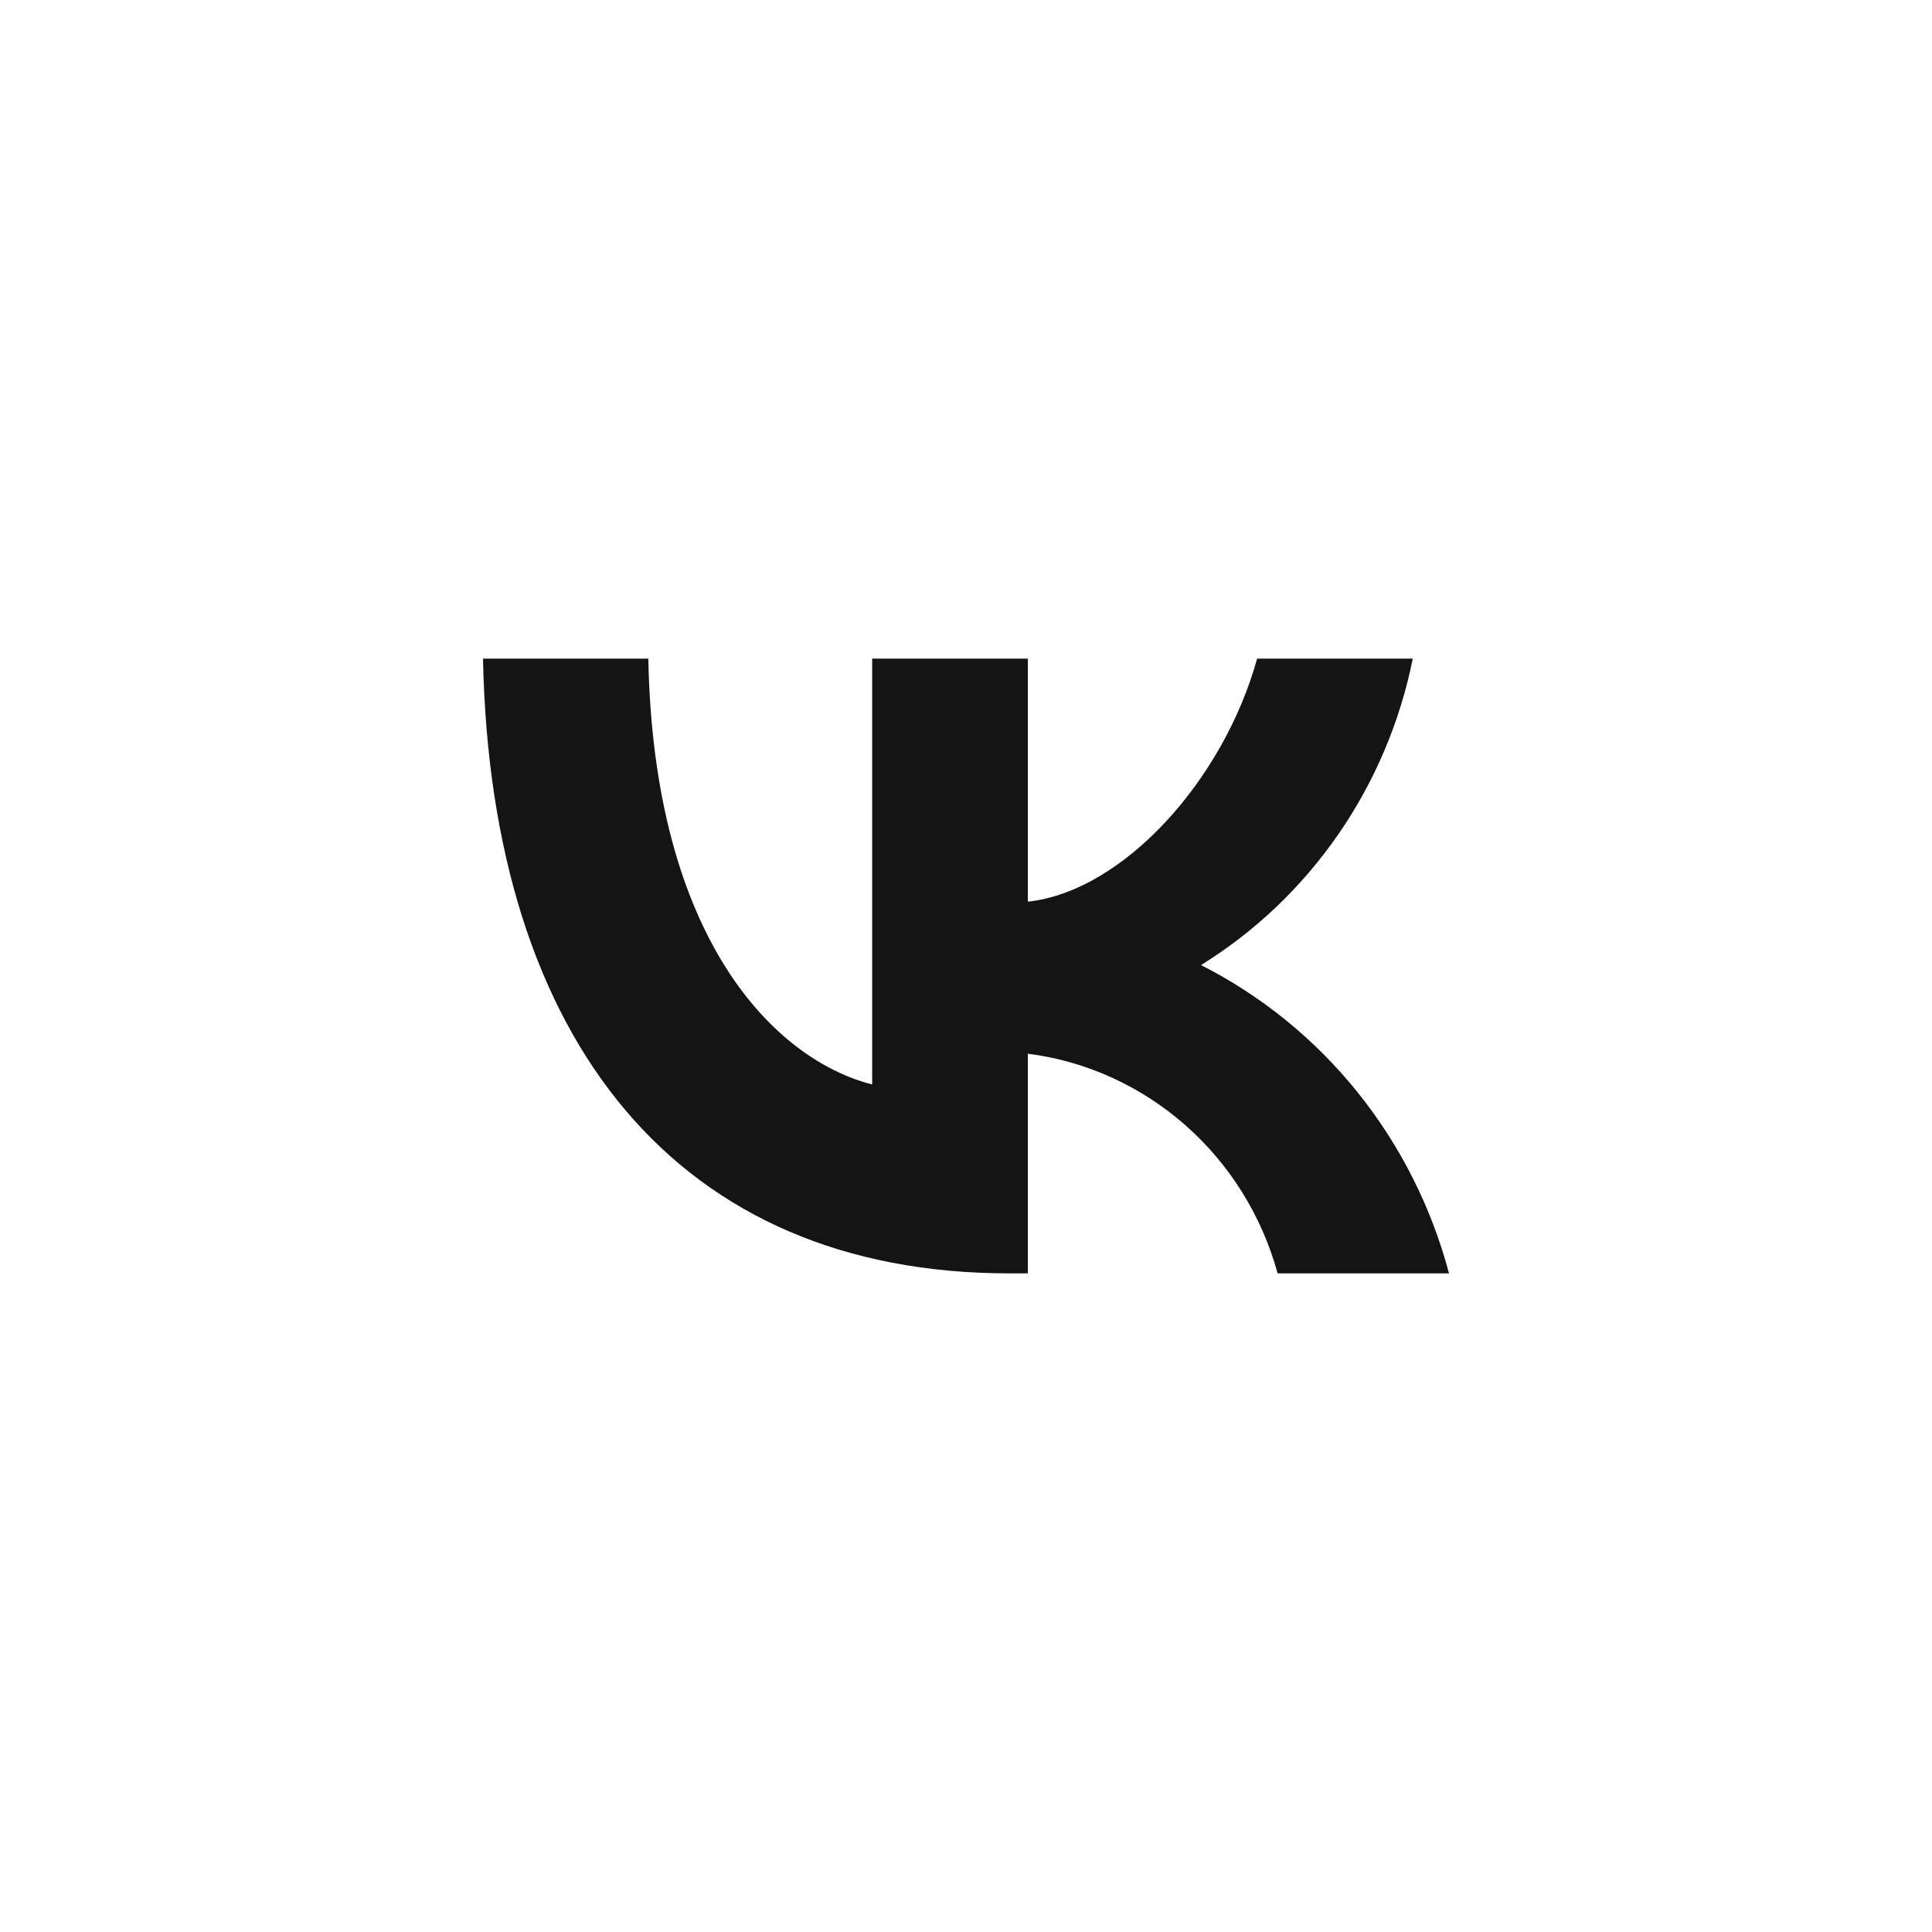 <?xml version="1.0" encoding="UTF-8"?> <svg xmlns="http://www.w3.org/2000/svg" width="44" height="44" viewBox="0 0 44 44" fill="none"><path d="M22.983 29C15.466 29 11.179 23.745 11 15H14.765C14.889 21.418 17.665 24.137 19.863 24.698V15H23.409V20.535C25.58 20.297 27.861 17.775 28.63 15H32.175C31.886 16.439 31.308 17.802 30.478 19.003C29.648 20.203 28.584 21.217 27.352 21.979C28.727 22.676 29.941 23.662 30.915 24.872C31.888 26.082 32.599 27.489 33 29H29.097C28.737 27.688 28.005 26.513 26.993 25.623C25.981 24.733 24.734 24.167 23.409 23.997V29H22.983V29Z" fill="#141414"></path></svg> 